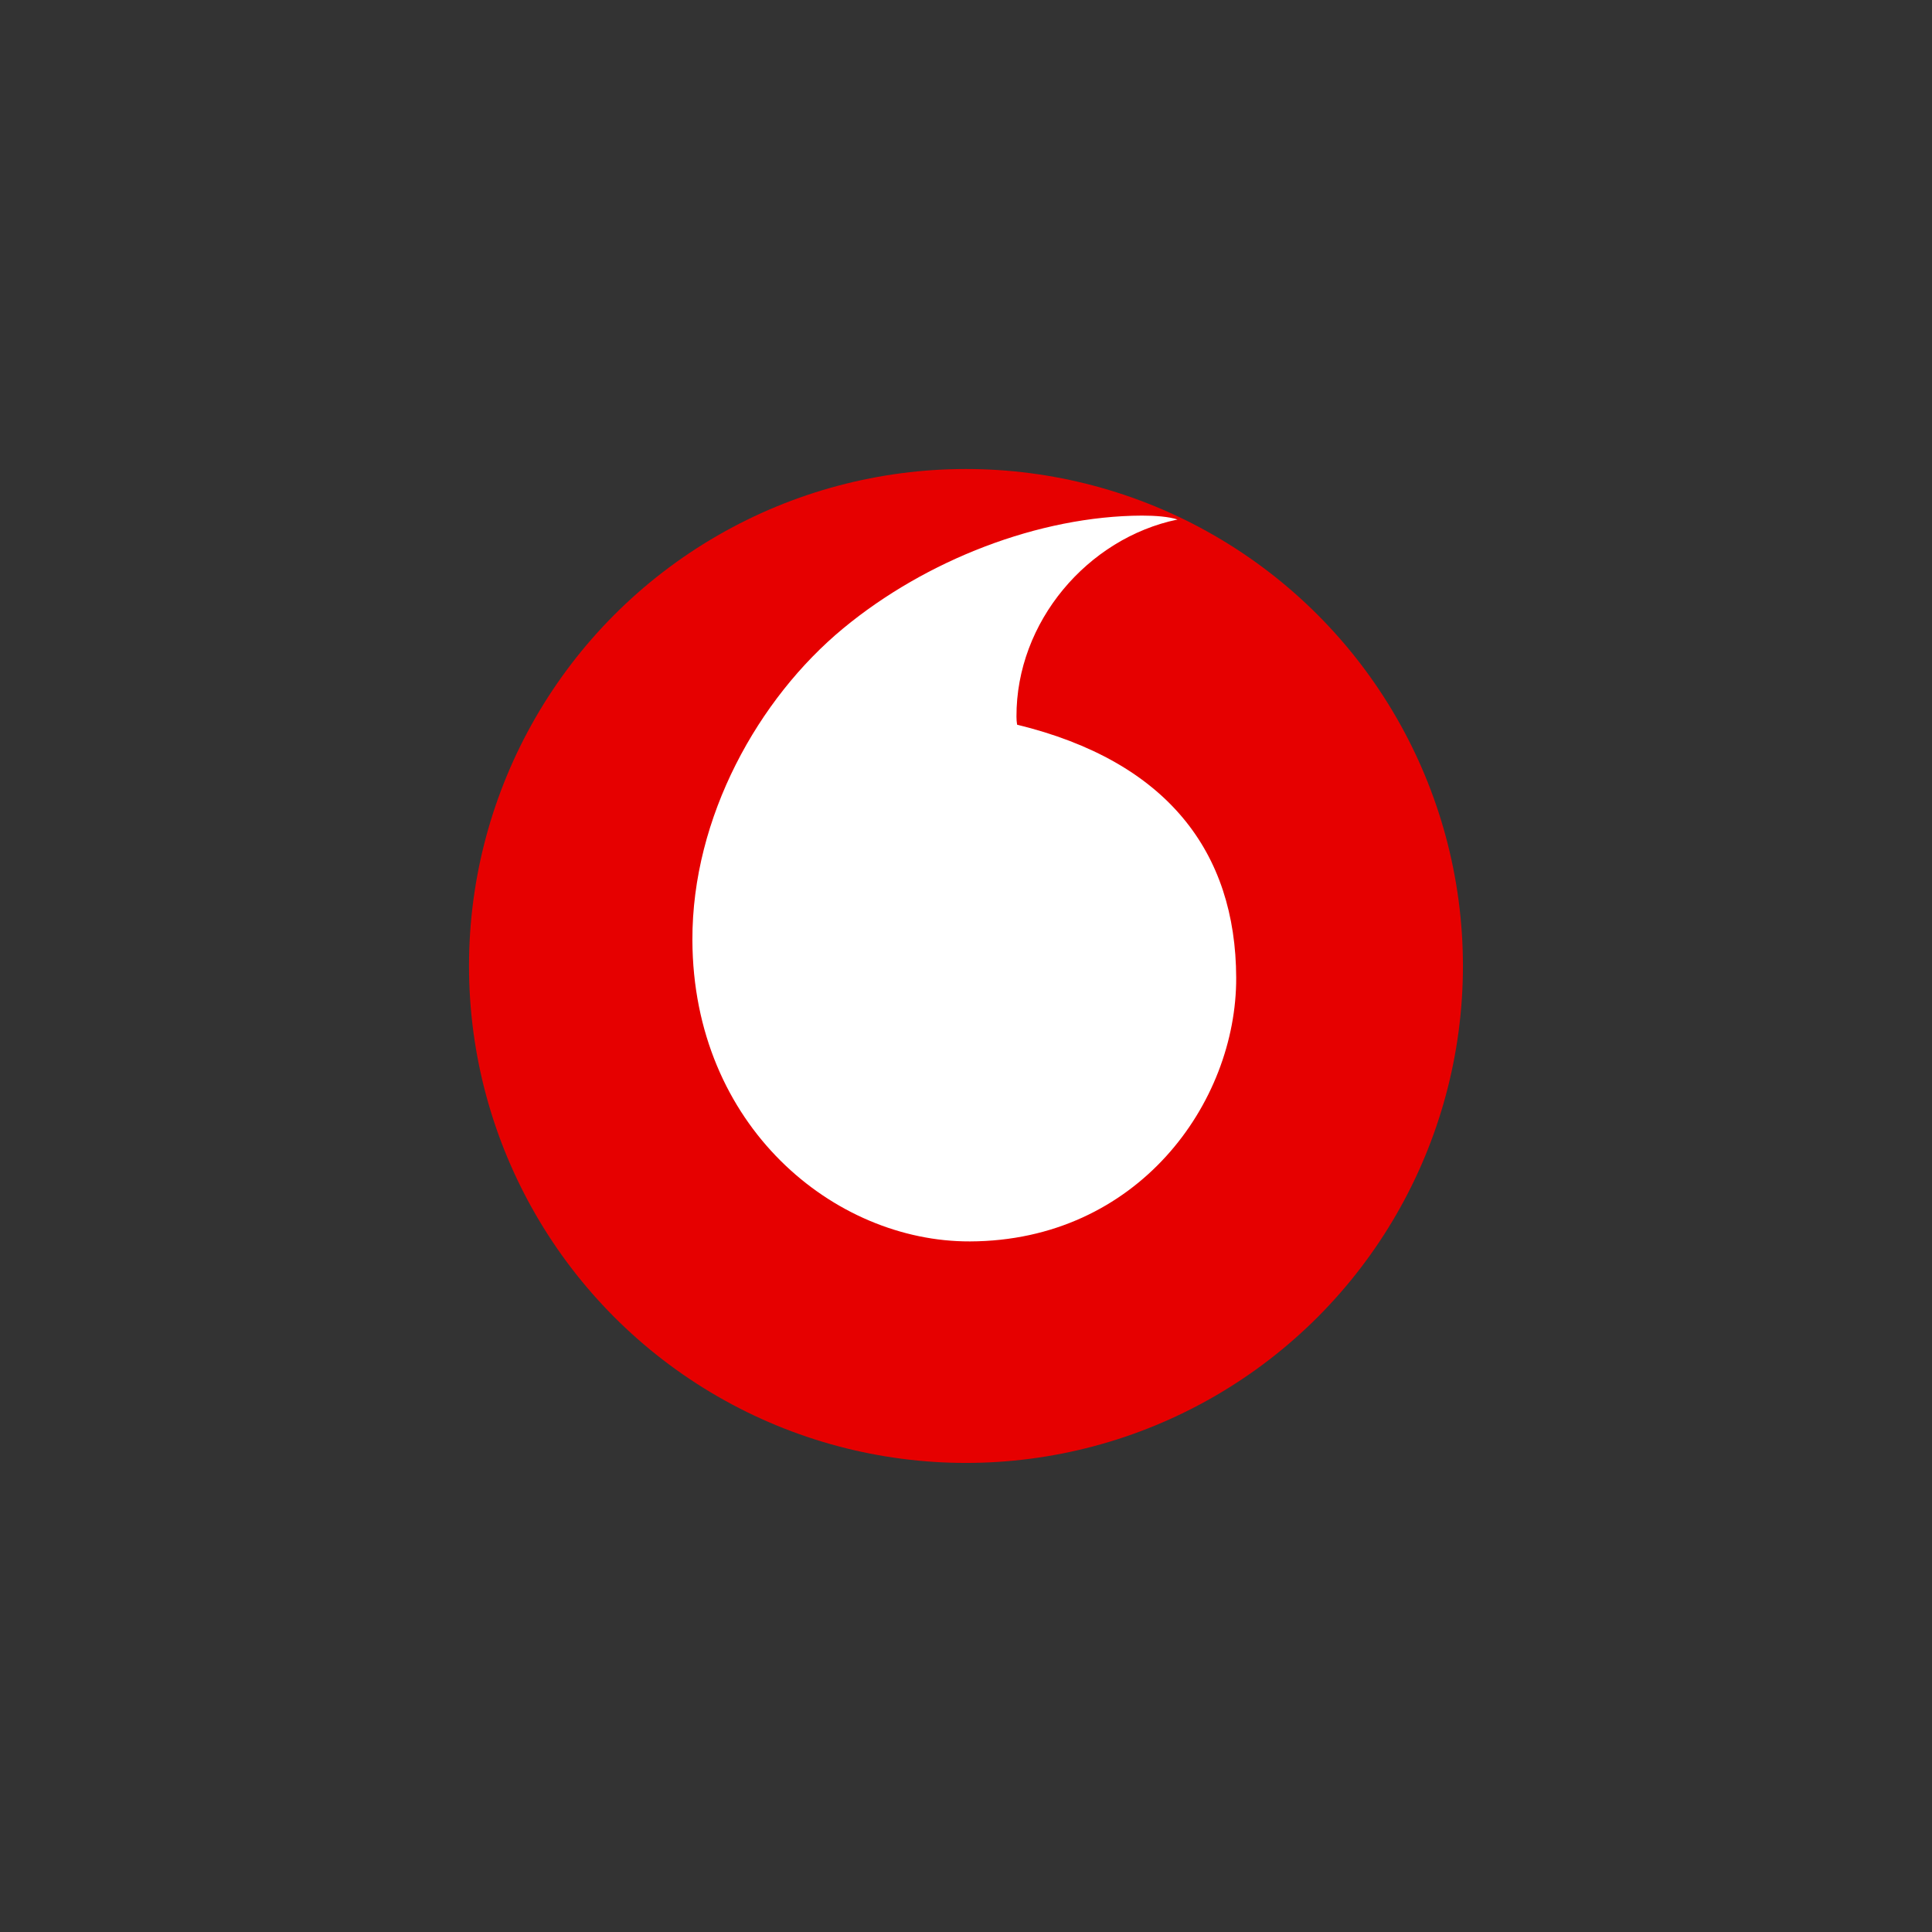 <?xml version="1.0" encoding="UTF-8"?>
<svg id="Layer_1" width="311" height="311" data-name="Layer 1" xmlns="http://www.w3.org/2000/svg" viewBox="0 0 311.01 311.01">
  <rect x="0" y="0" width="311.01" height="311.01" fill="#333333" stroke="none"/>
  <defs>
    <style>
      .cls-1 {
        fill: #fff;
      }

      .cls-2 {
        fill: #e60000;
      }
    </style>
  </defs>
  <circle class="cls-2" cx="155.5" cy="155.5" r="80"/>
  <path class="cls-1" d="M156.13,199.84c-21.84,.07-44.57-18.57-44.67-48.51-.06-19.8,10.62-38.88,24.27-50.17,13.34-11.03,31.56-18.1,48.11-18.16,2.13,0,4.36,.17,5.72,.63-14.47,3-25.99,16.47-25.93,31.74,0,.43,.03,.86,.1,1.29,24.21,5.9,35.2,20.53,35.27,40.72,.07,20.19-15.89,42.37-42.86,42.46h0Z"/>
</svg>
